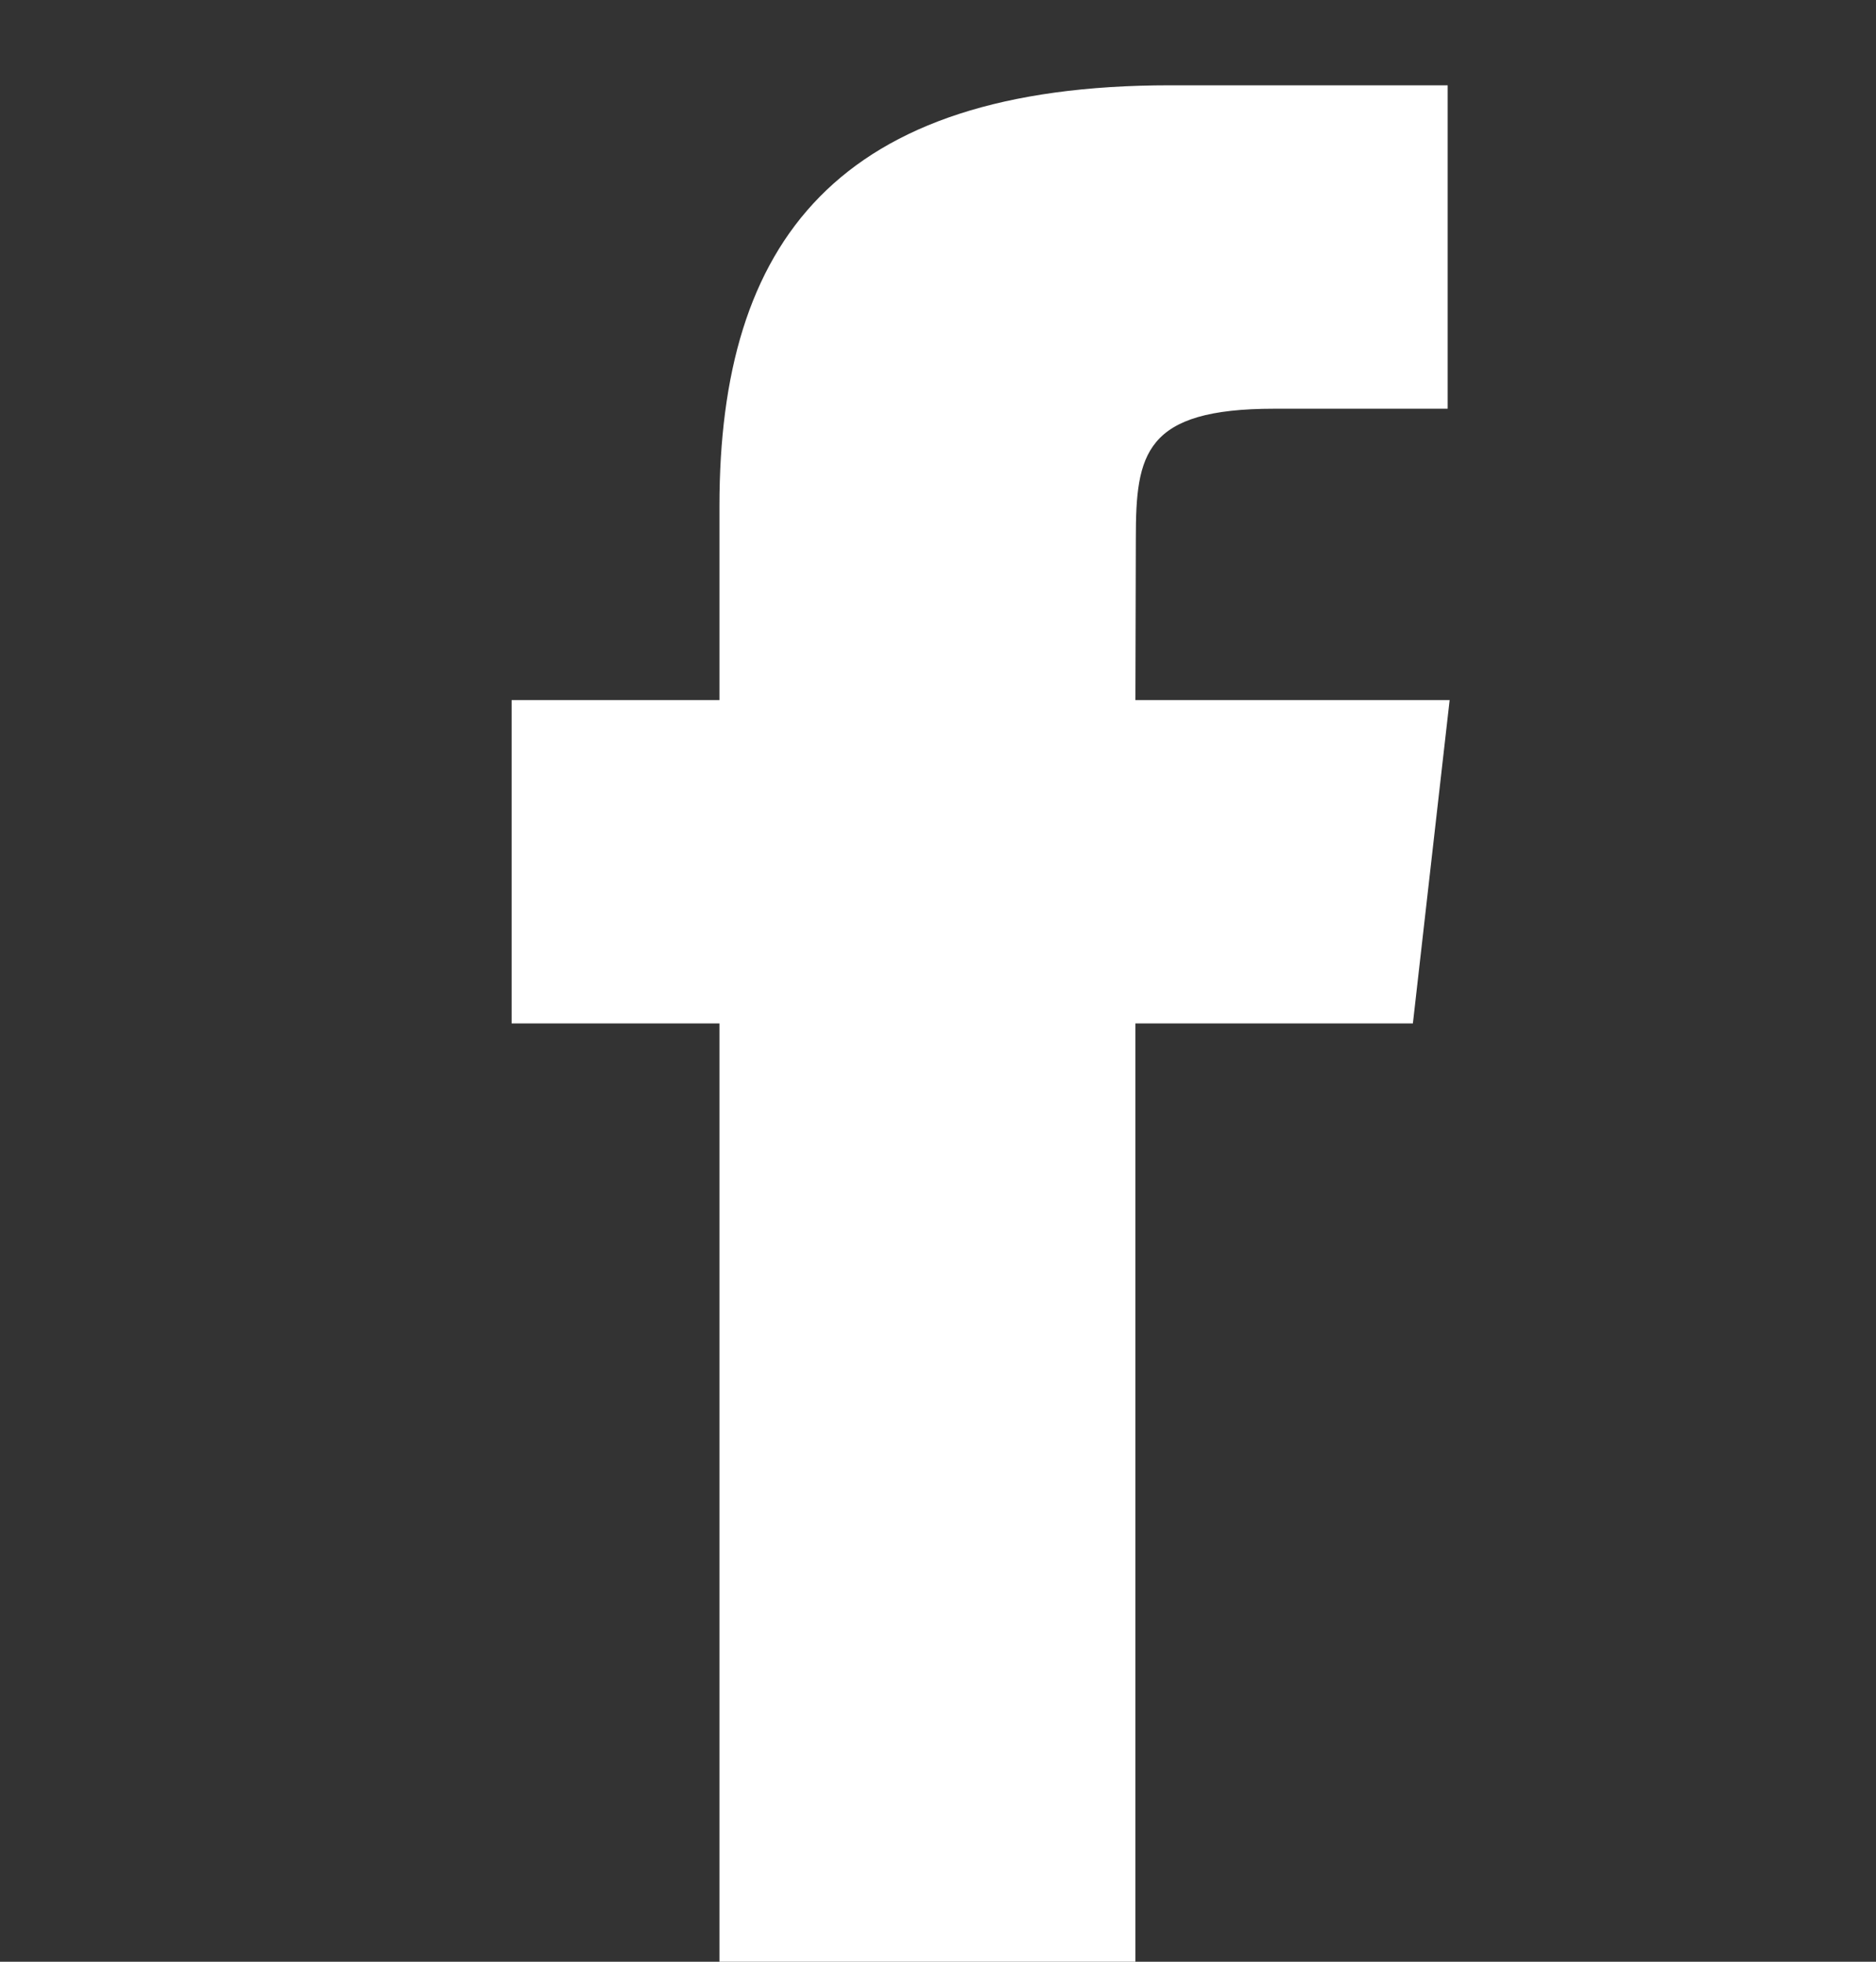 <?xml version="1.0" encoding="UTF-8"?>
<svg width="22px" height="23px" viewBox="0 0 22 23" version="1.1" xmlns="http://www.w3.org/2000/svg" xmlns:xlink="http://www.w3.org/1999/xlink">
    <rect x="0" y="0" width="22" height="23" fill="#333333" stroke="none"/>
    <!-- Generator: Sketch 51.2 (57519) - http://www.bohemiancoding.com/sketch -->
    <title>icon-social-light-facebook</title>
    <desc>Created with Sketch.</desc>
    <defs></defs>
    <g id="Symbols" stroke="none" stroke-width="1" fill="none" fill-rule="evenodd">
        <g id="Icon-/-Social-/-Floating-/-Facebook-/-Light" fill="#FFFFFF">
            <path d="M13.315,23 L13.315,11.999 L16.569,11.999 L17,8.208 L13.315,8.208 L13.32,6.31 C13.32,5.321 13.421,4.792 14.943,4.792 L16.977,4.792 L16.977,1 L13.722,1 C9.813,1 8.437,2.839 8.437,5.932 L8.437,8.208 L6,8.208 L6,11.999 L8.437,11.999 L8.437,23 L13.315,23 L13.315,23 L13.315,23 L13.315,23 Z" id="Oval-1"></path>
        </g>
    </g>
</svg>